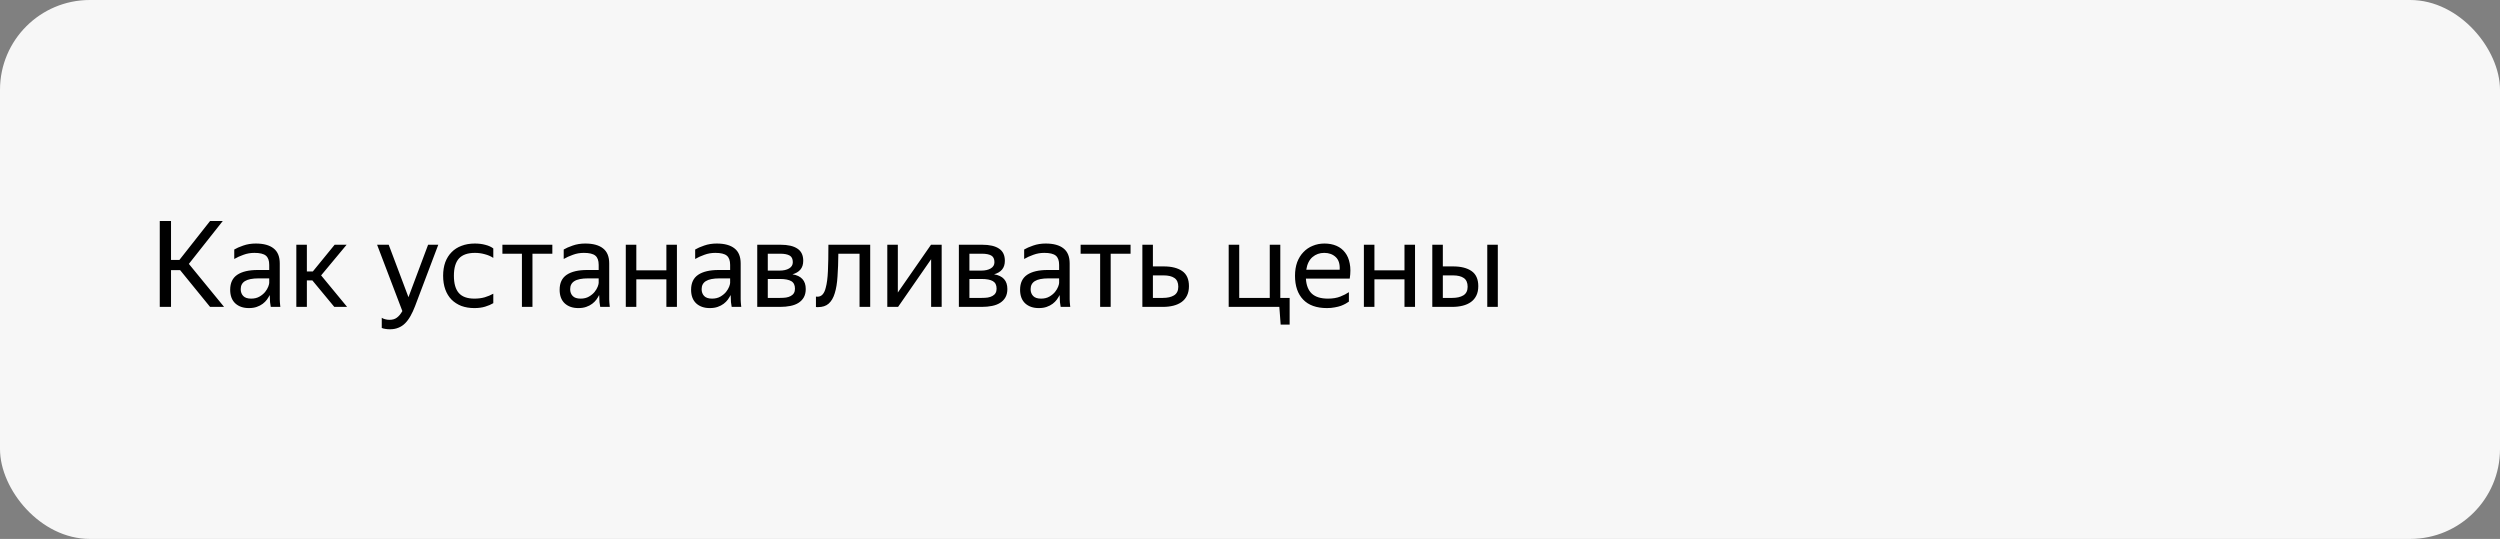 <svg width="334" height="72" viewBox="0 0 334 72" fill="none" xmlns="http://www.w3.org/2000/svg">
<rect x="0" y="0" width="334" height="72" fill="#808080" stroke="none"/>
<rect width="334" height="72" rx="12" fill="#F7F7F7"/>
<path d="M24.064 36.088H22.848V41H21.344V29.528H22.848V34.728H23.968L28.064 29.528H29.76L25.232 35.256L29.936 41H28.064L24.064 36.088ZM36.032 39.416C35.936 39.608 35.813 39.811 35.664 40.024C35.514 40.227 35.328 40.413 35.104 40.584C34.88 40.755 34.613 40.893 34.304 41C34.005 41.107 33.653 41.16 33.248 41.16C32.501 41.16 31.898 40.952 31.44 40.536C30.981 40.109 30.752 39.501 30.752 38.712C30.752 37.805 31.066 37.139 31.696 36.712C32.336 36.285 33.242 36.072 34.416 36.072H35.968V35.384C35.968 34.808 35.818 34.397 35.52 34.152C35.221 33.907 34.709 33.784 33.984 33.784C33.472 33.784 32.986 33.869 32.528 34.04C32.069 34.2 31.658 34.387 31.296 34.6V33.336C31.594 33.155 31.994 32.979 32.496 32.808C33.008 32.627 33.568 32.536 34.176 32.536C35.221 32.536 36.016 32.755 36.56 33.192C37.104 33.619 37.376 34.285 37.376 35.192V39.656C37.376 39.752 37.376 39.864 37.376 39.992C37.386 40.109 37.392 40.232 37.392 40.36C37.402 40.488 37.413 40.611 37.424 40.728C37.434 40.835 37.445 40.925 37.456 41H36.176C36.144 40.851 36.112 40.643 36.08 40.376C36.058 40.099 36.048 39.859 36.048 39.656L36.032 39.416ZM33.552 39.896C33.989 39.896 34.362 39.805 34.672 39.624C34.981 39.443 35.232 39.235 35.424 39C35.616 38.755 35.754 38.52 35.84 38.296C35.925 38.061 35.968 37.896 35.968 37.8V37.192H34.56C33.717 37.192 33.104 37.315 32.72 37.56C32.346 37.795 32.16 38.152 32.16 38.632C32.16 39.005 32.272 39.309 32.496 39.544C32.72 39.779 33.072 39.896 33.552 39.896ZM41.733 37.464H40.998V41H39.59V32.696H40.998V36.264H41.797L44.709 32.696H46.309L42.901 36.792L46.373 41H44.661L41.733 37.464ZM55.451 40.904C55.259 41.405 55.056 41.843 54.843 42.216C54.629 42.6 54.389 42.925 54.123 43.192C53.856 43.459 53.557 43.656 53.227 43.784C52.896 43.923 52.517 43.992 52.091 43.992C51.877 43.992 51.68 43.976 51.499 43.944C51.317 43.923 51.152 43.88 51.003 43.816V42.456C51.12 42.541 51.269 42.605 51.451 42.648C51.632 42.701 51.829 42.728 52.043 42.728C52.437 42.728 52.763 42.632 53.019 42.44C53.275 42.259 53.52 41.965 53.755 41.56L50.379 32.696H51.931L54.571 39.704L57.195 32.696H58.555L55.451 40.904ZM63.377 41.16C62.737 41.16 62.155 41.064 61.633 40.872C61.121 40.669 60.683 40.387 60.321 40.024C59.958 39.651 59.681 39.197 59.489 38.664C59.297 38.131 59.201 37.523 59.201 36.84C59.201 36.168 59.297 35.565 59.489 35.032C59.691 34.499 59.974 34.051 60.337 33.688C60.699 33.315 61.142 33.032 61.665 32.84C62.187 32.637 62.779 32.536 63.441 32.536C63.953 32.536 64.422 32.595 64.849 32.712C65.275 32.819 65.627 32.979 65.905 33.192V34.456C65.563 34.232 65.179 34.067 64.753 33.96C64.337 33.843 63.905 33.784 63.457 33.784C62.486 33.784 61.771 34.035 61.313 34.536C60.865 35.037 60.641 35.805 60.641 36.84C60.641 37.875 60.859 38.643 61.297 39.144C61.734 39.645 62.427 39.896 63.377 39.896C63.878 39.896 64.337 39.837 64.753 39.72C65.179 39.592 65.563 39.432 65.905 39.24V40.504C65.606 40.685 65.243 40.84 64.817 40.968C64.401 41.096 63.921 41.16 63.377 41.16ZM71.137 33.896V41H69.729V33.896H67.121V32.696H73.793V33.896H71.137ZM80.047 39.416C79.951 39.608 79.829 39.811 79.679 40.024C79.53 40.227 79.343 40.413 79.119 40.584C78.895 40.755 78.629 40.893 78.319 41C78.021 41.107 77.669 41.16 77.263 41.16C76.517 41.16 75.914 40.952 75.455 40.536C74.997 40.109 74.767 39.501 74.767 38.712C74.767 37.805 75.082 37.139 75.711 36.712C76.351 36.285 77.258 36.072 78.431 36.072H79.983V35.384C79.983 34.808 79.834 34.397 79.535 34.152C79.237 33.907 78.725 33.784 77.999 33.784C77.487 33.784 77.002 33.869 76.543 34.04C76.085 34.2 75.674 34.387 75.311 34.6V33.336C75.61 33.155 76.01 32.979 76.511 32.808C77.023 32.627 77.583 32.536 78.191 32.536C79.237 32.536 80.031 32.755 80.575 33.192C81.119 33.619 81.391 34.285 81.391 35.192V39.656C81.391 39.752 81.391 39.864 81.391 39.992C81.402 40.109 81.407 40.232 81.407 40.36C81.418 40.488 81.429 40.611 81.439 40.728C81.45 40.835 81.461 40.925 81.471 41H80.191C80.159 40.851 80.127 40.643 80.095 40.376C80.074 40.099 80.063 39.859 80.063 39.656L80.047 39.416ZM77.567 39.896C78.005 39.896 78.378 39.805 78.687 39.624C78.997 39.443 79.247 39.235 79.439 39C79.631 38.755 79.77 38.52 79.855 38.296C79.941 38.061 79.983 37.896 79.983 37.8V37.192H78.575C77.733 37.192 77.119 37.315 76.735 37.56C76.362 37.795 76.175 38.152 76.175 38.632C76.175 39.005 76.287 39.309 76.511 39.544C76.735 39.779 77.087 39.896 77.567 39.896ZM89.029 37.32H85.013V41H83.605V32.696H85.013V36.12H89.029V32.696H90.437V41H89.029V37.32ZM97.61 39.416C97.514 39.608 97.391 39.811 97.242 40.024C97.092 40.227 96.906 40.413 96.682 40.584C96.458 40.755 96.191 40.893 95.882 41C95.583 41.107 95.231 41.16 94.826 41.16C94.079 41.16 93.476 40.952 93.018 40.536C92.559 40.109 92.33 39.501 92.33 38.712C92.33 37.805 92.644 37.139 93.274 36.712C93.914 36.285 94.82 36.072 95.994 36.072H97.546V35.384C97.546 34.808 97.396 34.397 97.098 34.152C96.799 33.907 96.287 33.784 95.562 33.784C95.05 33.784 94.564 33.869 94.106 34.04C93.647 34.2 93.236 34.387 92.874 34.6V33.336C93.172 33.155 93.572 32.979 94.074 32.808C94.586 32.627 95.146 32.536 95.754 32.536C96.799 32.536 97.594 32.755 98.138 33.192C98.682 33.619 98.954 34.285 98.954 35.192V39.656C98.954 39.752 98.954 39.864 98.954 39.992C98.964 40.109 98.97 40.232 98.97 40.36C98.98 40.488 98.991 40.611 99.002 40.728C99.012 40.835 99.023 40.925 99.034 41H97.754C97.722 40.851 97.69 40.643 97.658 40.376C97.636 40.099 97.626 39.859 97.626 39.656L97.61 39.416ZM95.13 39.896C95.567 39.896 95.94 39.805 96.25 39.624C96.559 39.443 96.81 39.235 97.002 39C97.194 38.755 97.332 38.52 97.418 38.296C97.503 38.061 97.546 37.896 97.546 37.8V37.192H96.138C95.295 37.192 94.682 37.315 94.298 37.56C93.924 37.795 93.738 38.152 93.738 38.632C93.738 39.005 93.85 39.309 94.074 39.544C94.298 39.779 94.65 39.896 95.13 39.896ZM101.168 32.696H104.272C105.274 32.696 106.032 32.872 106.544 33.224C107.056 33.565 107.312 34.104 107.312 34.84C107.312 35.331 107.184 35.725 106.928 36.024C106.682 36.312 106.33 36.52 105.872 36.648C107.056 36.84 107.648 37.496 107.648 38.616C107.648 39.043 107.562 39.411 107.392 39.72C107.221 40.019 106.986 40.264 106.688 40.456C106.389 40.648 106.026 40.787 105.6 40.872C105.184 40.957 104.73 41 104.24 41H101.168V32.696ZM102.576 33.896V36.152H104.144C104.677 36.152 105.104 36.056 105.424 35.864C105.754 35.672 105.92 35.395 105.92 35.032C105.92 34.595 105.776 34.296 105.488 34.136C105.2 33.976 104.789 33.896 104.256 33.896H102.576ZM102.576 37.272V39.8H104.224C104.522 39.8 104.789 39.784 105.024 39.752C105.269 39.709 105.477 39.64 105.648 39.544C105.829 39.448 105.968 39.32 106.064 39.16C106.16 39 106.208 38.803 106.208 38.568C106.208 38.088 106.042 37.752 105.712 37.56C105.381 37.368 104.885 37.272 104.224 37.272H102.576ZM110.323 38.424C110.473 37.88 110.569 37.144 110.611 36.216C110.654 35.288 110.675 34.115 110.675 32.696H116.259V41H114.835V33.896H112.003C111.993 35.037 111.955 36.051 111.891 36.936C111.838 37.821 111.715 38.568 111.523 39.176C111.342 39.784 111.07 40.248 110.707 40.568C110.355 40.877 109.881 41.032 109.283 41.032C109.241 41.032 109.198 41.032 109.155 41.032C109.113 41.032 109.065 41.027 109.011 41.016V39.624C109.065 39.635 109.134 39.64 109.219 39.64C109.763 39.64 110.131 39.235 110.323 38.424ZM119.951 39.08L124.383 32.696H125.807V41H124.399V34.632L119.983 41H118.543V32.696H119.951V39.08ZM128.105 32.696H131.209C132.212 32.696 132.969 32.872 133.481 33.224C133.993 33.565 134.249 34.104 134.249 34.84C134.249 35.331 134.121 35.725 133.865 36.024C133.62 36.312 133.268 36.52 132.809 36.648C133.993 36.84 134.585 37.496 134.585 38.616C134.585 39.043 134.5 39.411 134.329 39.72C134.158 40.019 133.924 40.264 133.625 40.456C133.326 40.648 132.964 40.787 132.537 40.872C132.121 40.957 131.668 41 131.177 41H128.105V32.696ZM129.513 33.896V36.152H131.081C131.614 36.152 132.041 36.056 132.361 35.864C132.692 35.672 132.857 35.395 132.857 35.032C132.857 34.595 132.713 34.296 132.425 34.136C132.137 33.976 131.726 33.896 131.193 33.896H129.513ZM129.513 37.272V39.8H131.161C131.46 39.8 131.726 39.784 131.961 39.752C132.206 39.709 132.414 39.64 132.585 39.544C132.766 39.448 132.905 39.32 133.001 39.16C133.097 39 133.145 38.803 133.145 38.568C133.145 38.088 132.98 37.752 132.649 37.56C132.318 37.368 131.822 37.272 131.161 37.272H129.513ZM141.563 39.416C141.467 39.608 141.344 39.811 141.195 40.024C141.046 40.227 140.859 40.413 140.635 40.584C140.411 40.755 140.144 40.893 139.835 41C139.536 41.107 139.184 41.16 138.779 41.16C138.032 41.16 137.43 40.952 136.971 40.536C136.512 40.109 136.283 39.501 136.283 38.712C136.283 37.805 136.598 37.139 137.227 36.712C137.867 36.285 138.774 36.072 139.947 36.072H141.499V35.384C141.499 34.808 141.35 34.397 141.051 34.152C140.752 33.907 140.24 33.784 139.515 33.784C139.003 33.784 138.518 33.869 138.059 34.04C137.6 34.2 137.19 34.387 136.827 34.6V33.336C137.126 33.155 137.526 32.979 138.027 32.808C138.539 32.627 139.099 32.536 139.707 32.536C140.752 32.536 141.547 32.755 142.091 33.192C142.635 33.619 142.907 34.285 142.907 35.192V39.656C142.907 39.752 142.907 39.864 142.907 39.992C142.918 40.109 142.923 40.232 142.923 40.36C142.934 40.488 142.944 40.611 142.955 40.728C142.966 40.835 142.976 40.925 142.987 41H141.707C141.675 40.851 141.643 40.643 141.611 40.376C141.59 40.099 141.579 39.859 141.579 39.656L141.563 39.416ZM139.083 39.896C139.52 39.896 139.894 39.805 140.203 39.624C140.512 39.443 140.763 39.235 140.955 39C141.147 38.755 141.286 38.52 141.371 38.296C141.456 38.061 141.499 37.896 141.499 37.8V37.192H140.091C139.248 37.192 138.635 37.315 138.251 37.56C137.878 37.795 137.691 38.152 137.691 38.632C137.691 39.005 137.803 39.309 138.027 39.544C138.251 39.779 138.603 39.896 139.083 39.896ZM148.387 33.896V41H146.979V33.896H144.371V32.696H151.043V33.896H148.387ZM158.844 38.232C158.844 38.712 158.758 39.128 158.588 39.48C158.417 39.832 158.177 40.12 157.868 40.344C157.558 40.568 157.19 40.733 156.764 40.84C156.337 40.947 155.873 41 155.372 41H152.62V32.696H154.028V35.592H155.468C156.524 35.592 157.35 35.8 157.948 36.216C158.545 36.632 158.844 37.304 158.844 38.232ZM154.028 36.792V39.8H155.372C155.98 39.8 156.47 39.688 156.844 39.464C157.228 39.229 157.42 38.845 157.42 38.312C157.42 37.768 157.249 37.379 156.908 37.144C156.566 36.909 156.086 36.792 155.468 36.792H154.028ZM170.92 41H164.152V32.696H165.56V39.8H169.64V32.696H171.048V39.8H172.296V43.368H171.096L170.92 41ZM180.213 40.296C180.096 40.381 179.952 40.472 179.781 40.568C179.61 40.664 179.402 40.76 179.157 40.856C178.912 40.941 178.634 41.011 178.325 41.064C178.016 41.128 177.669 41.16 177.285 41.16C175.888 41.16 174.826 40.781 174.101 40.024C173.376 39.267 173.013 38.205 173.013 36.84C173.013 36.168 173.109 35.565 173.301 35.032C173.504 34.499 173.781 34.051 174.133 33.688C174.485 33.315 174.901 33.032 175.381 32.84C175.861 32.637 176.384 32.536 176.949 32.536C177.546 32.536 178.08 32.637 178.549 32.84C179.018 33.043 179.402 33.341 179.701 33.736C180.01 34.131 180.218 34.621 180.325 35.208C180.442 35.784 180.442 36.456 180.325 37.224H174.469C174.522 38.12 174.789 38.792 175.269 39.24C175.749 39.677 176.464 39.896 177.413 39.896C178.053 39.896 178.602 39.805 179.061 39.624C179.52 39.443 179.904 39.245 180.213 39.032V40.296ZM176.917 33.784C176.309 33.784 175.786 33.971 175.349 34.344C174.912 34.717 174.634 35.283 174.517 36.04H178.981C179.024 35.272 178.848 34.707 178.453 34.344C178.058 33.971 177.546 33.784 176.917 33.784ZM187.639 37.32H183.623V41H182.215V32.696H183.623V36.12H187.639V32.696H189.047V41H187.639V37.32ZM197.499 38.232C197.499 38.712 197.414 39.128 197.243 39.48C197.072 39.832 196.832 40.12 196.523 40.344C196.214 40.568 195.846 40.733 195.419 40.84C194.992 40.947 194.528 41 194.027 41H191.355V32.696H192.763V35.592H194.123C195.179 35.592 196.006 35.8 196.603 36.216C197.2 36.632 197.499 37.304 197.499 38.232ZM200.107 41H198.699V32.696H200.107V41ZM192.763 36.792V39.8H194.027C194.635 39.8 195.126 39.688 195.499 39.464C195.883 39.229 196.075 38.845 196.075 38.312C196.075 37.768 195.904 37.379 195.563 37.144C195.222 36.909 194.742 36.792 194.123 36.792H192.763Z" fill="black"/>
</svg>
